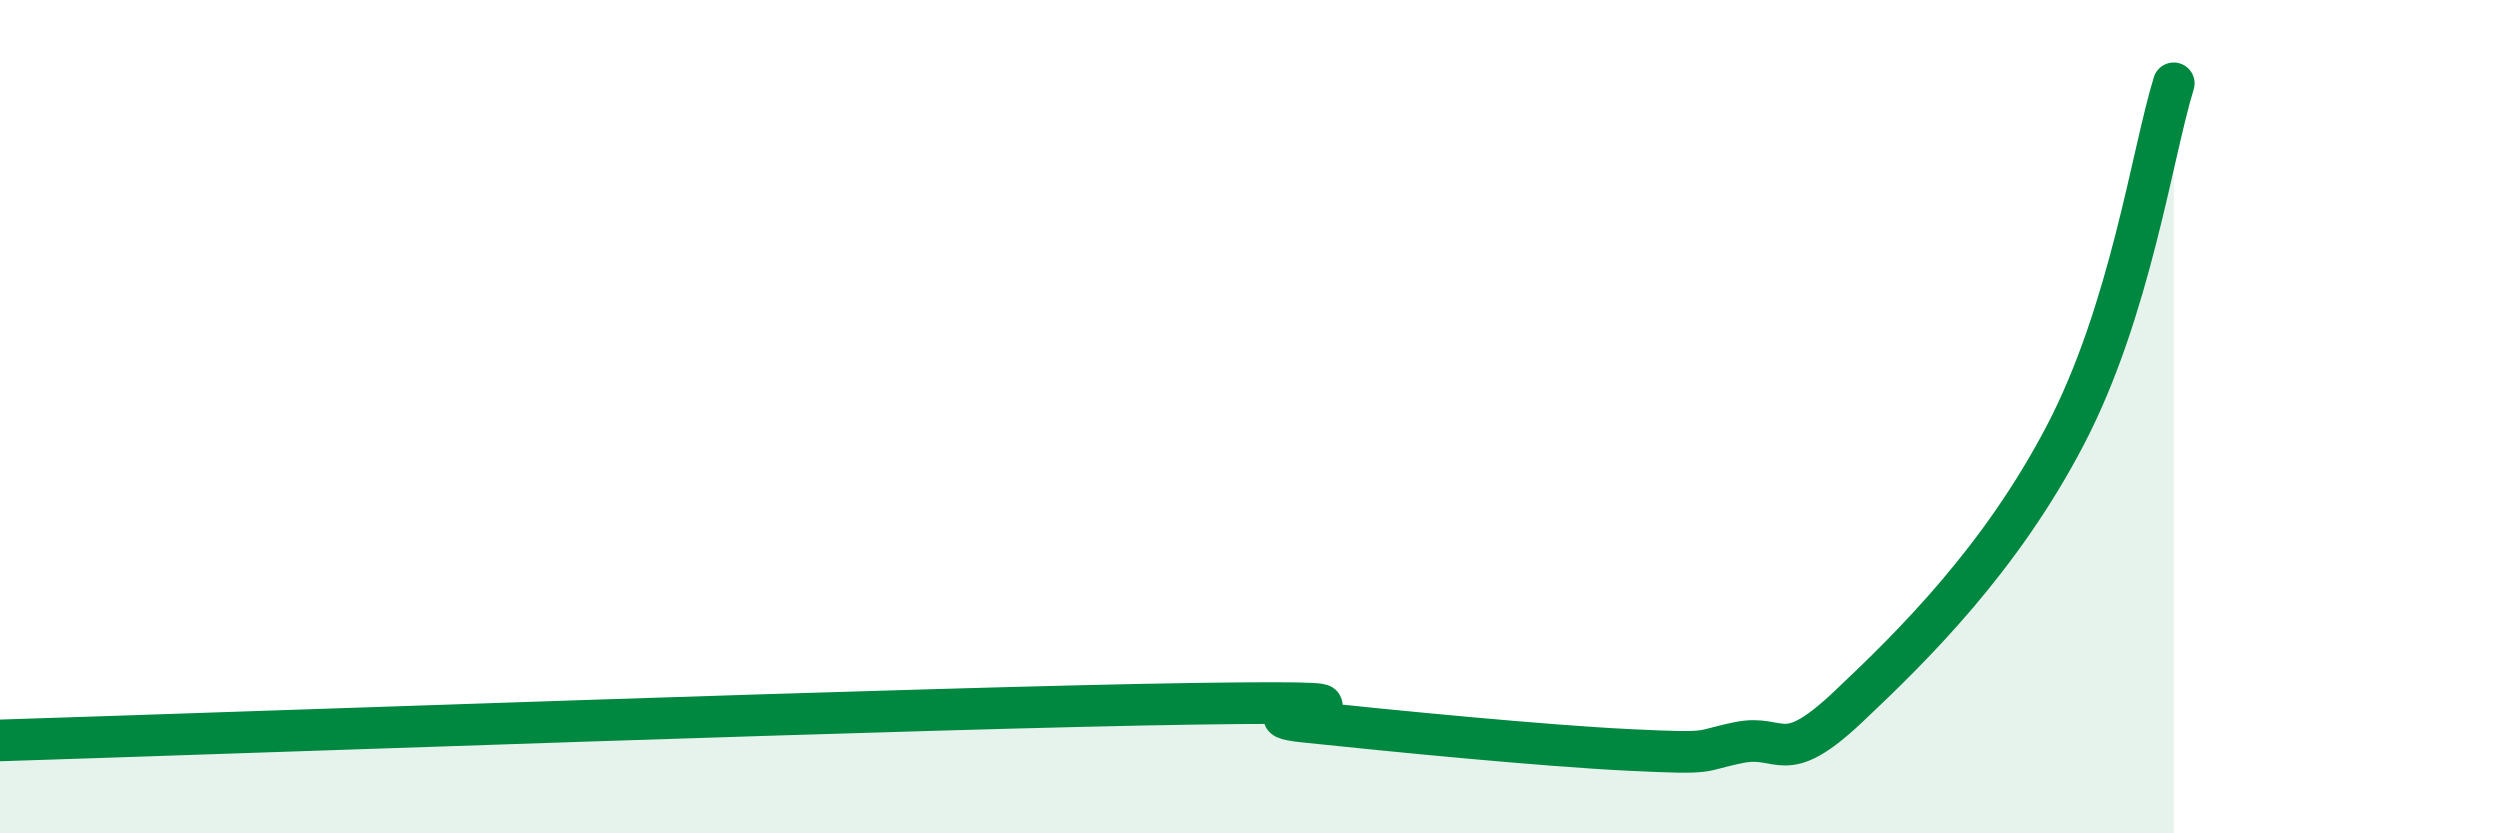 
    <svg width="60" height="20" viewBox="0 0 60 20" xmlns="http://www.w3.org/2000/svg">
      <path
        d="M 0,17.77 C 5.74,17.59 22.44,16.98 28.7,16.89 C 34.96,16.8 29.21,17.1 31.3,17.32 C 33.39,17.54 37.04,17.9 39.13,18 C 41.22,18.1 40.7,18.03 41.74,17.82 C 42.78,17.61 42.78,18.45 44.35,16.97 C 45.92,15.49 48.01,13.43 49.57,10.44 C 51.13,7.45 51.65,3.69 52.17,2L52.17 20L0 20Z"
        fill="#008740"
        opacity="0.1"
        stroke-linecap="round"
        stroke-linejoin="round"
      />
      <path
        d="M 0,17.77 C 5.74,17.59 22.44,16.98 28.7,16.89 C 34.96,16.8 29.21,17.1 31.3,17.32 C 33.39,17.54 37.04,17.9 39.13,18 C 41.22,18.1 40.7,18.03 41.74,17.82 C 42.78,17.61 42.78,18.45 44.35,16.97 C 45.92,15.49 48.01,13.43 49.57,10.44 C 51.13,7.45 51.65,3.69 52.17,2"
        stroke="#008740"
        stroke-width="1"
        fill="none"
        stroke-linecap="round"
        stroke-linejoin="round"
      />
    </svg>
  